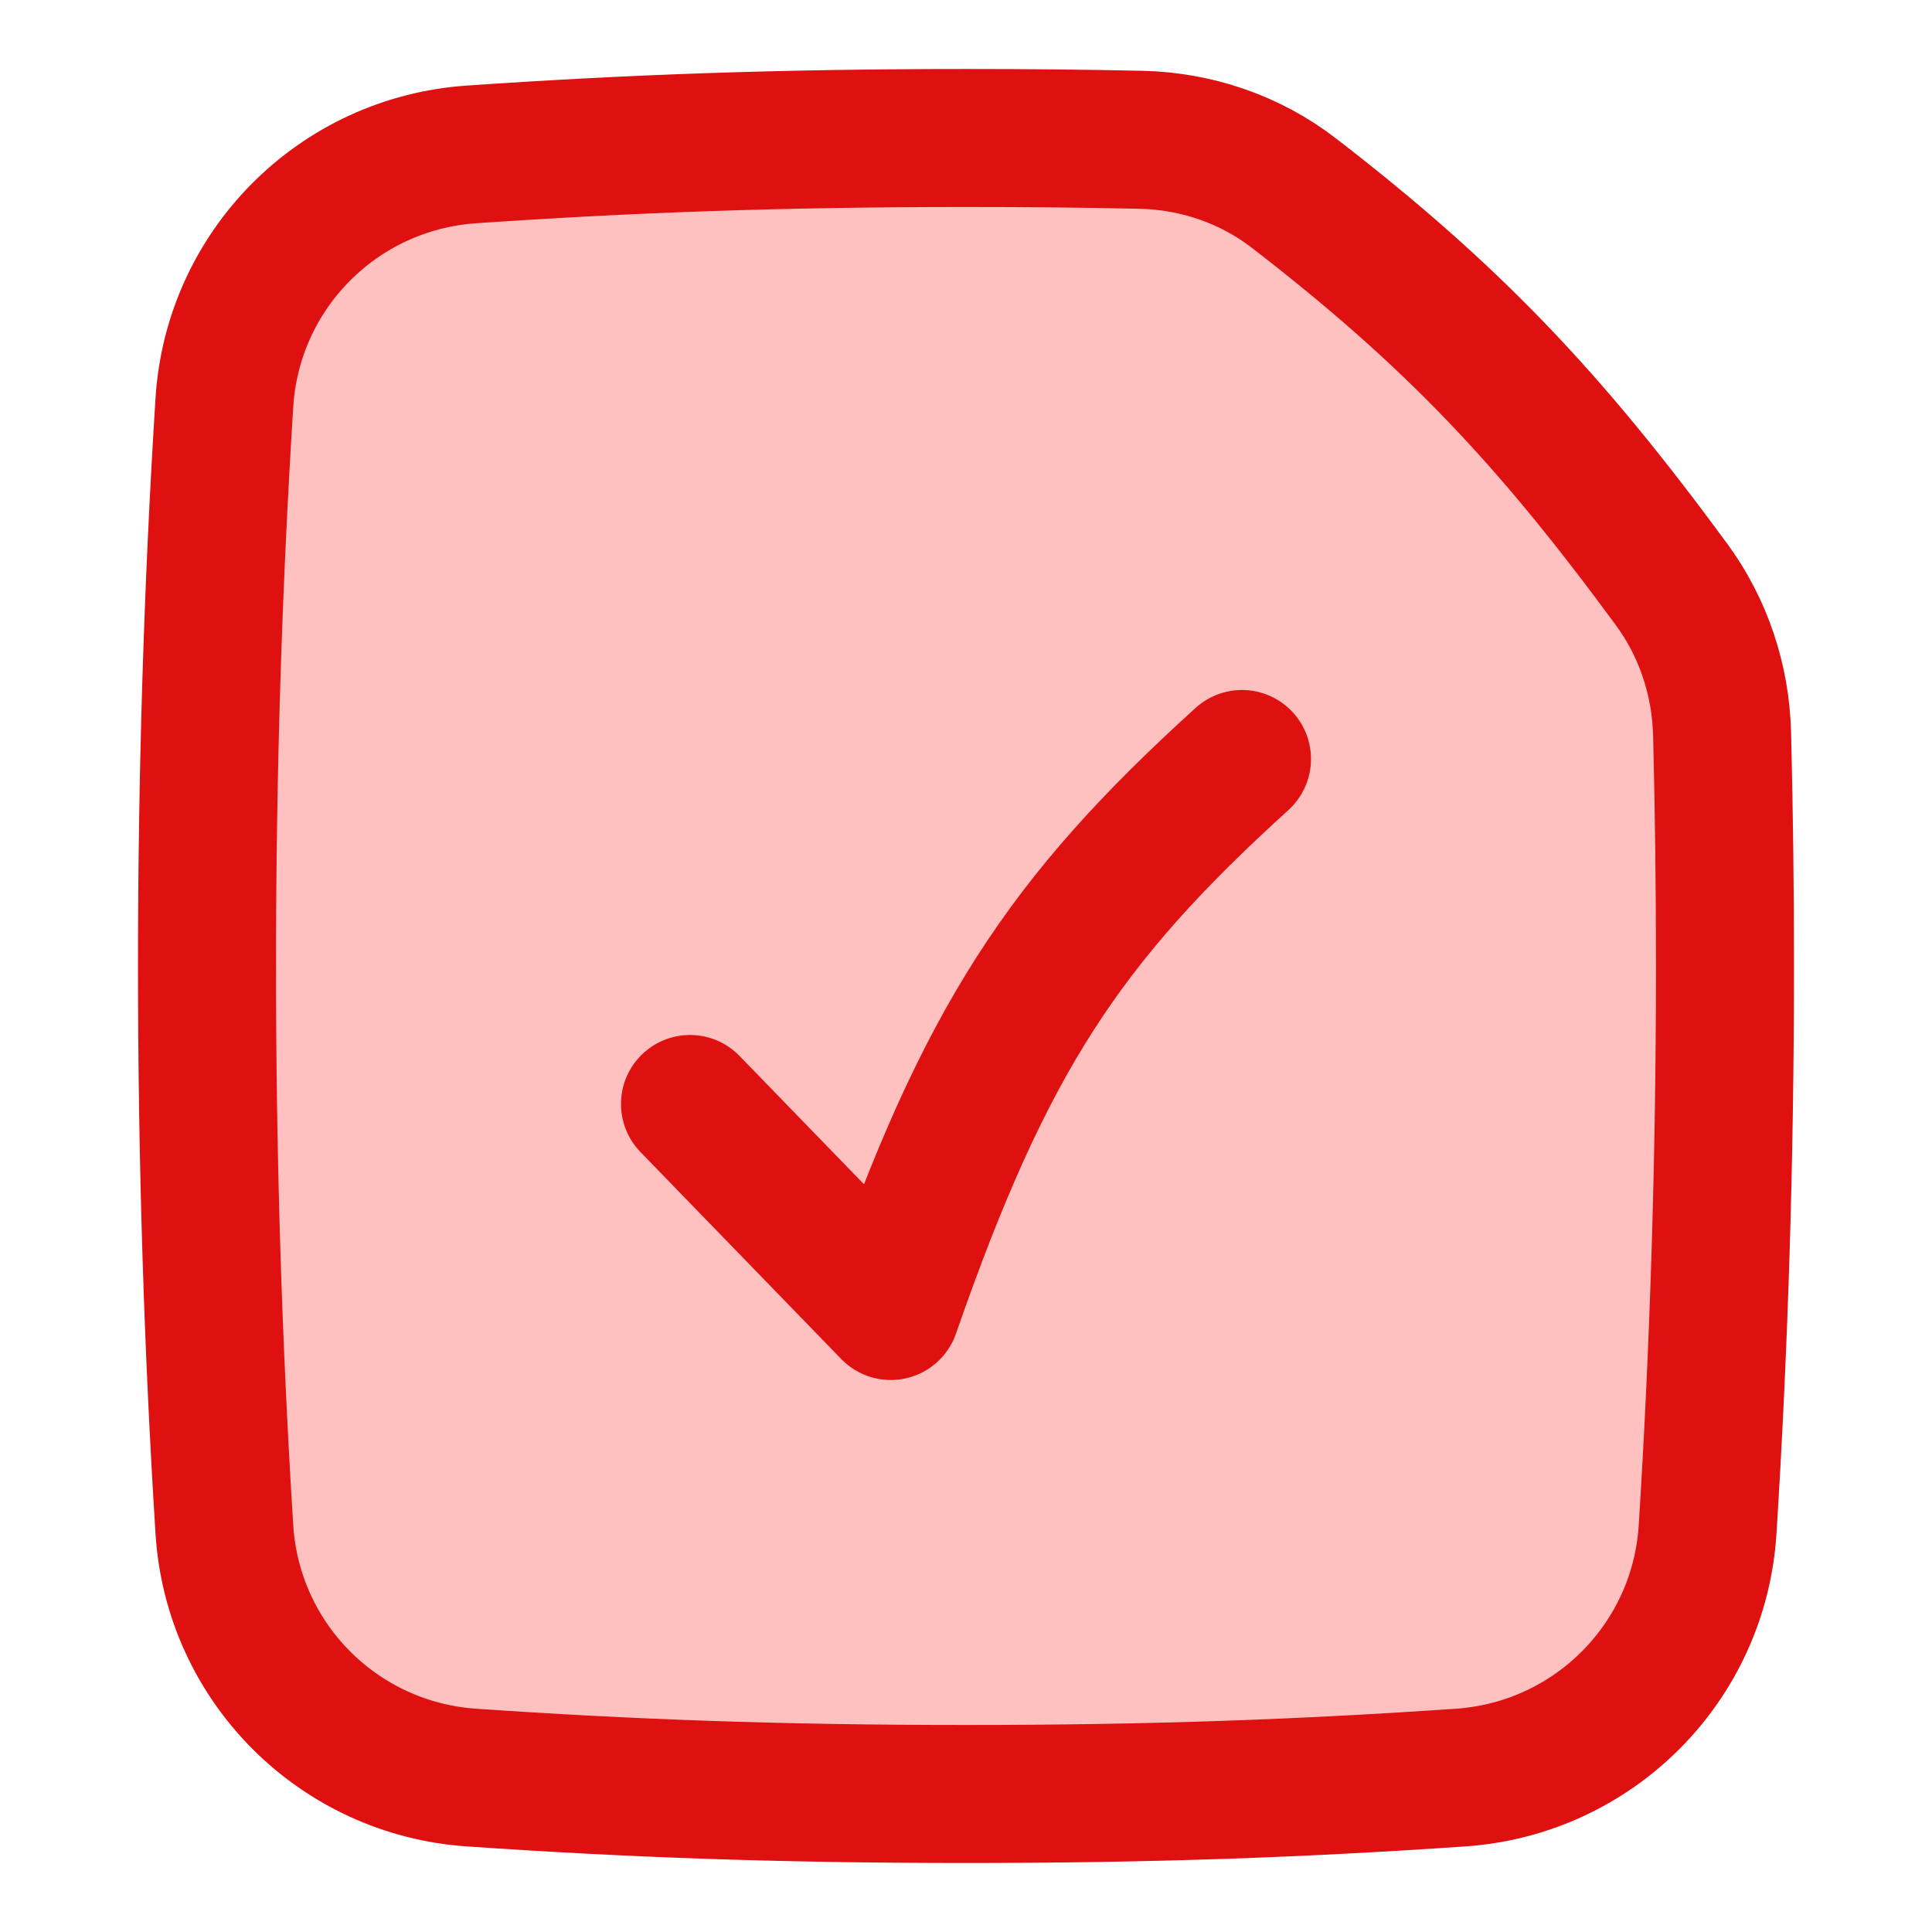 <?xml version="1.0" encoding="UTF-8"?> <svg xmlns="http://www.w3.org/2000/svg" fill="none" viewBox="0 0 250 250"><g transform="matrix(17.857,0,0,17.857,0,0)"><path fill="#ffc1c0" stroke="#de1010" d="M12.374 11.084C12.457 9.766 12.5 8.4 12.5 7C12.5 6.433 12.493 5.872 12.479 5.317C12.469 4.927 12.343 4.548 12.112 4.234C11.232 3.036 10.532 2.291 9.377 1.4C9.06 1.155 8.67 1.022 8.27 1.013C7.868 1.004 7.448 1 7 1C5.643 1 4.548 1.041 3.416 1.119C2.452 1.185 1.687 1.952 1.626 2.916C1.543 4.234 1.5 5.6 1.5 7C1.5 8.4 1.543 9.766 1.626 11.084C1.687 12.048 2.452 12.815 3.416 12.881C4.548 12.959 5.643 13 7 13C8.357 13 9.452 12.959 10.584 12.881C11.548 12.815 12.313 12.048 12.374 11.084Z"></path><path stroke="#de1010" stroke-linecap="round" stroke-linejoin="round" d="M5 8L6.455 9.5C7.139 7.534 7.709 6.671 9 5.5"></path></g></svg> 